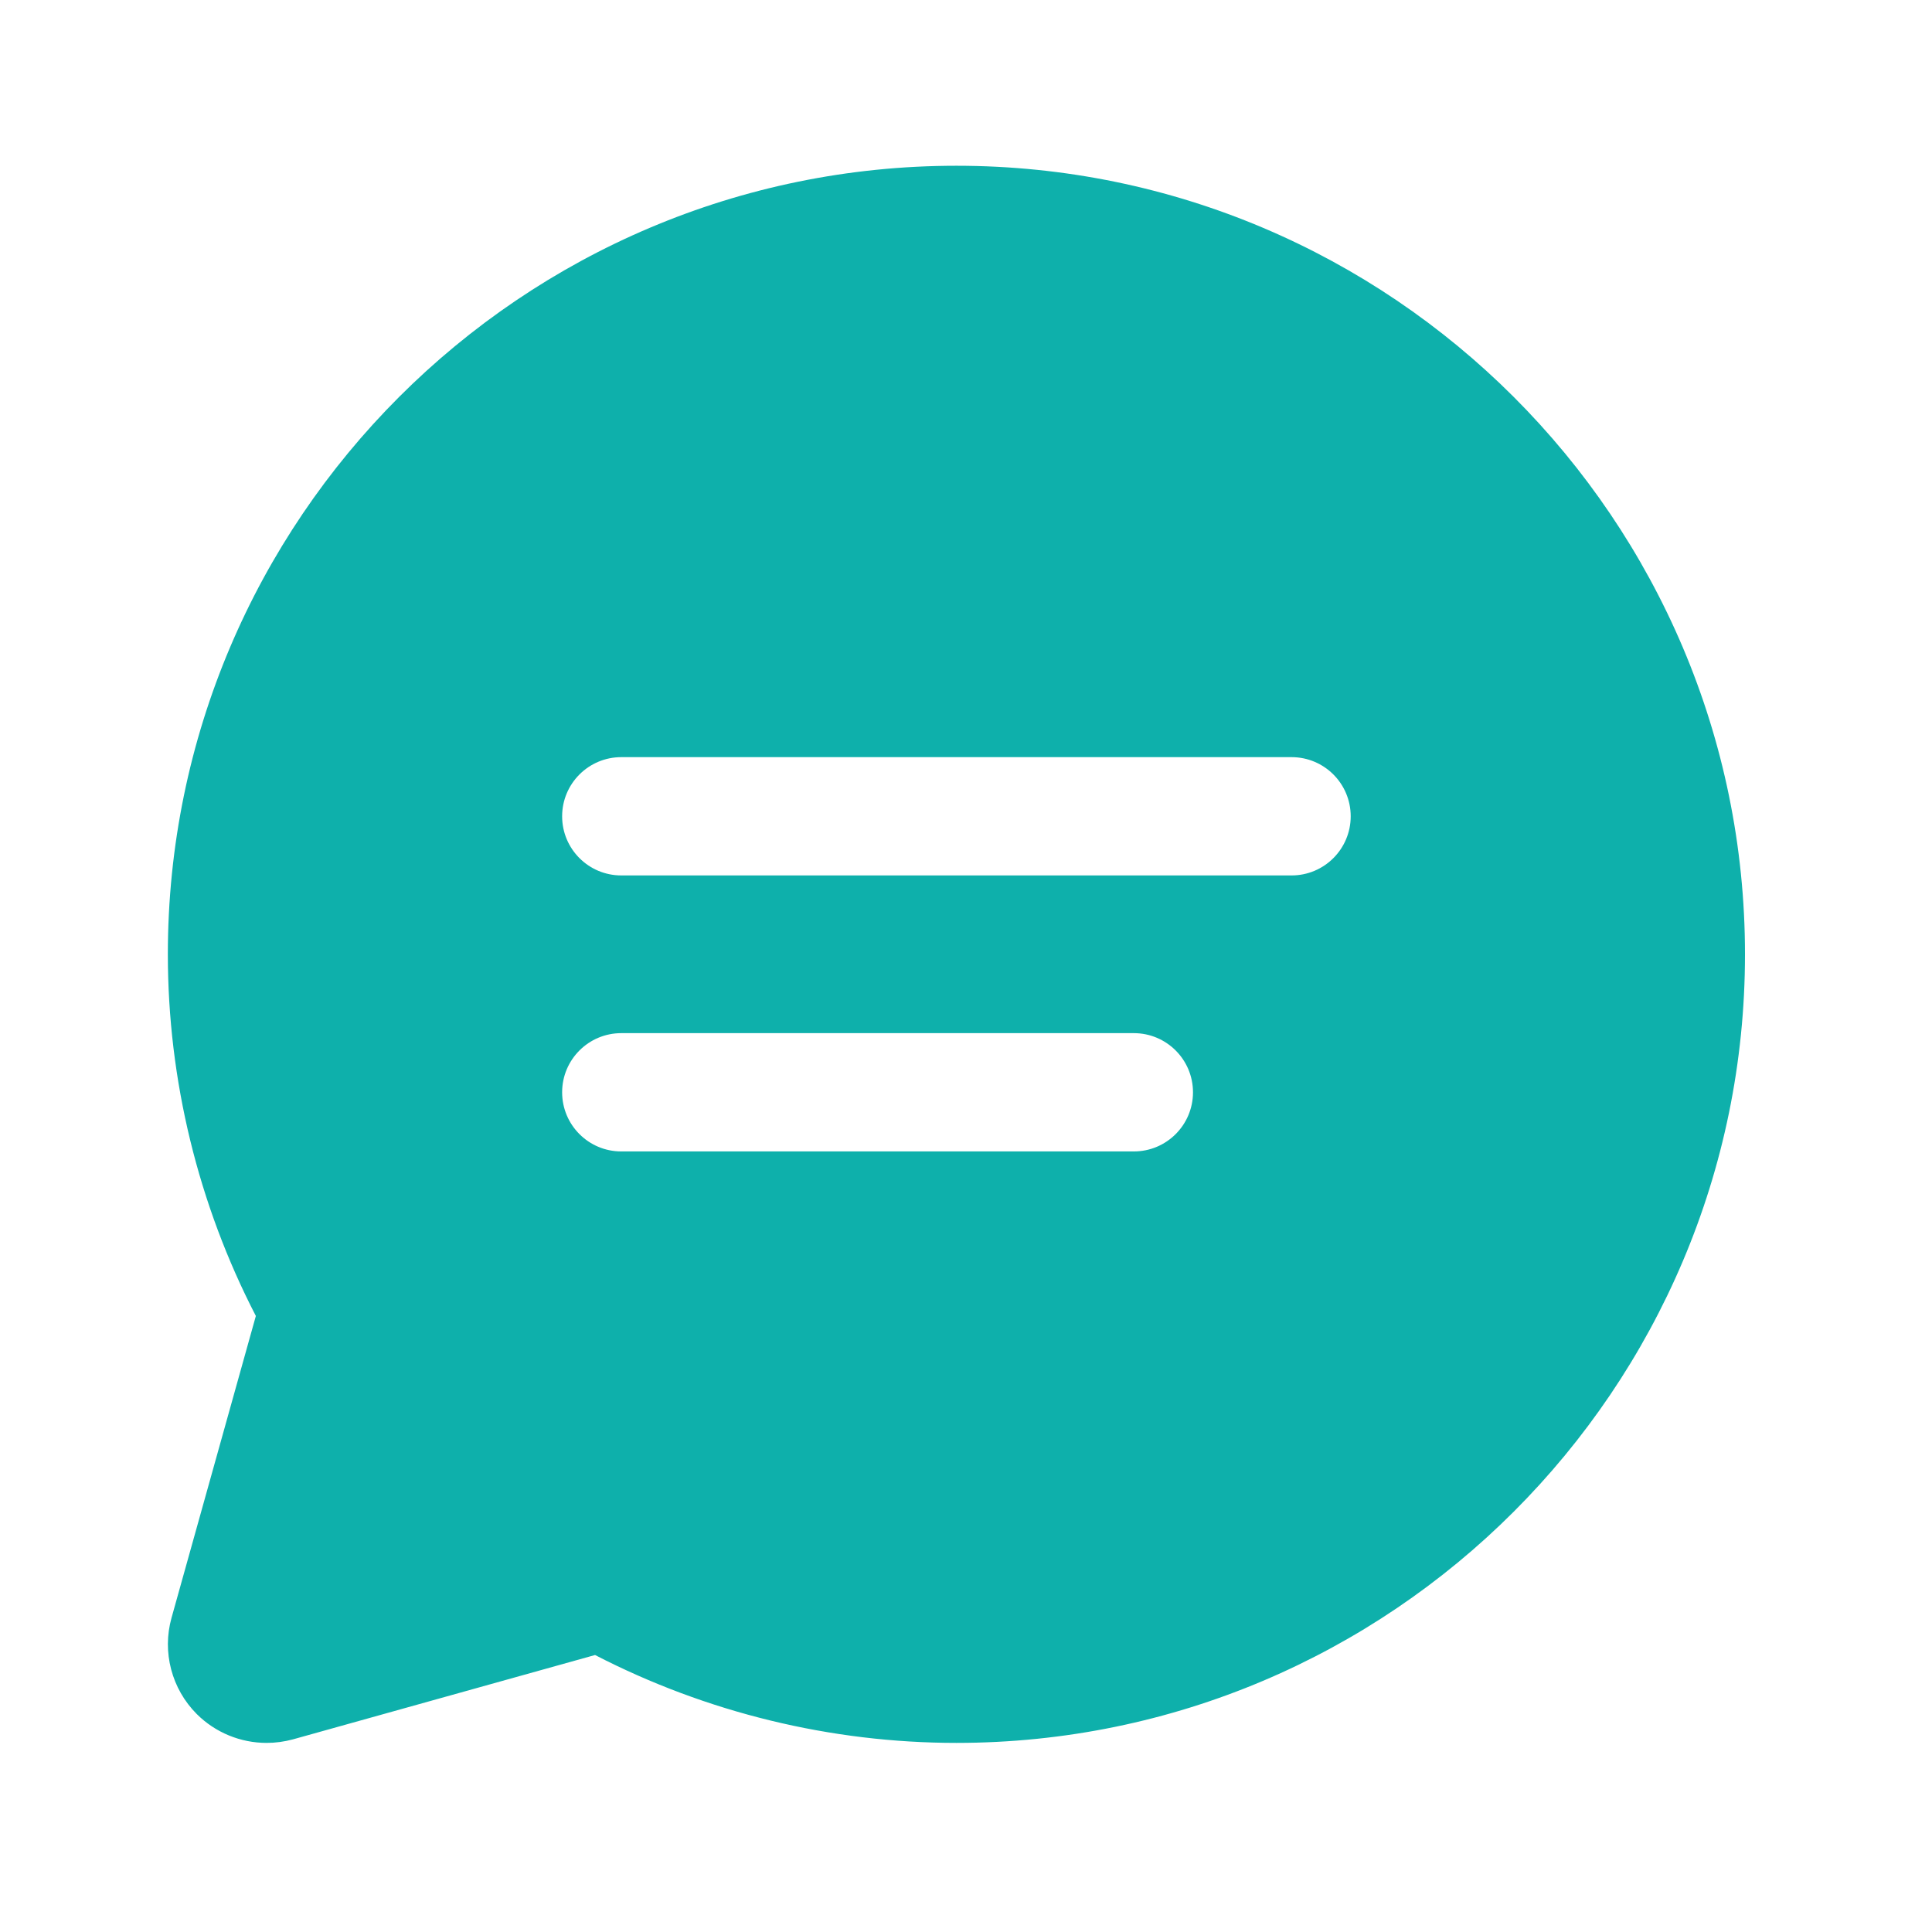 <svg width="49" height="49" viewBox="0 0 49 49" fill="none" xmlns="http://www.w3.org/2000/svg">
<g id="icons8_chat_message 1">
<path id="Vector" d="M44.257 24.204C44.257 35.232 35.285 44.204 24.257 44.204C21.074 44.204 17.919 43.434 15.092 41.975L7.431 44.114C7.21 44.174 6.985 44.204 6.761 44.204C6.106 44.204 5.465 43.946 4.99 43.472C4.353 42.834 4.108 41.9 4.35 41.033L6.489 33.376C5.027 30.546 4.257 27.389 4.257 24.204C4.257 13.175 13.229 4.204 24.257 4.204C35.285 4.204 44.257 13.175 44.257 24.204ZM34.257 20.703C34.257 19.875 33.586 19.203 32.757 19.203H15.757C14.928 19.203 14.257 19.875 14.257 20.703C14.257 21.531 14.928 22.203 15.757 22.203H32.757C33.586 22.203 34.257 21.531 34.257 20.703ZM30.257 27.703C30.257 26.875 29.586 26.203 28.757 26.203H15.757C14.928 26.203 14.257 26.875 14.257 27.703C14.257 28.531 14.928 29.203 15.757 29.203H28.757C29.586 29.203 30.257 28.531 30.257 27.703Z" fill="#0EB0AB"/>
</g>
</svg>
